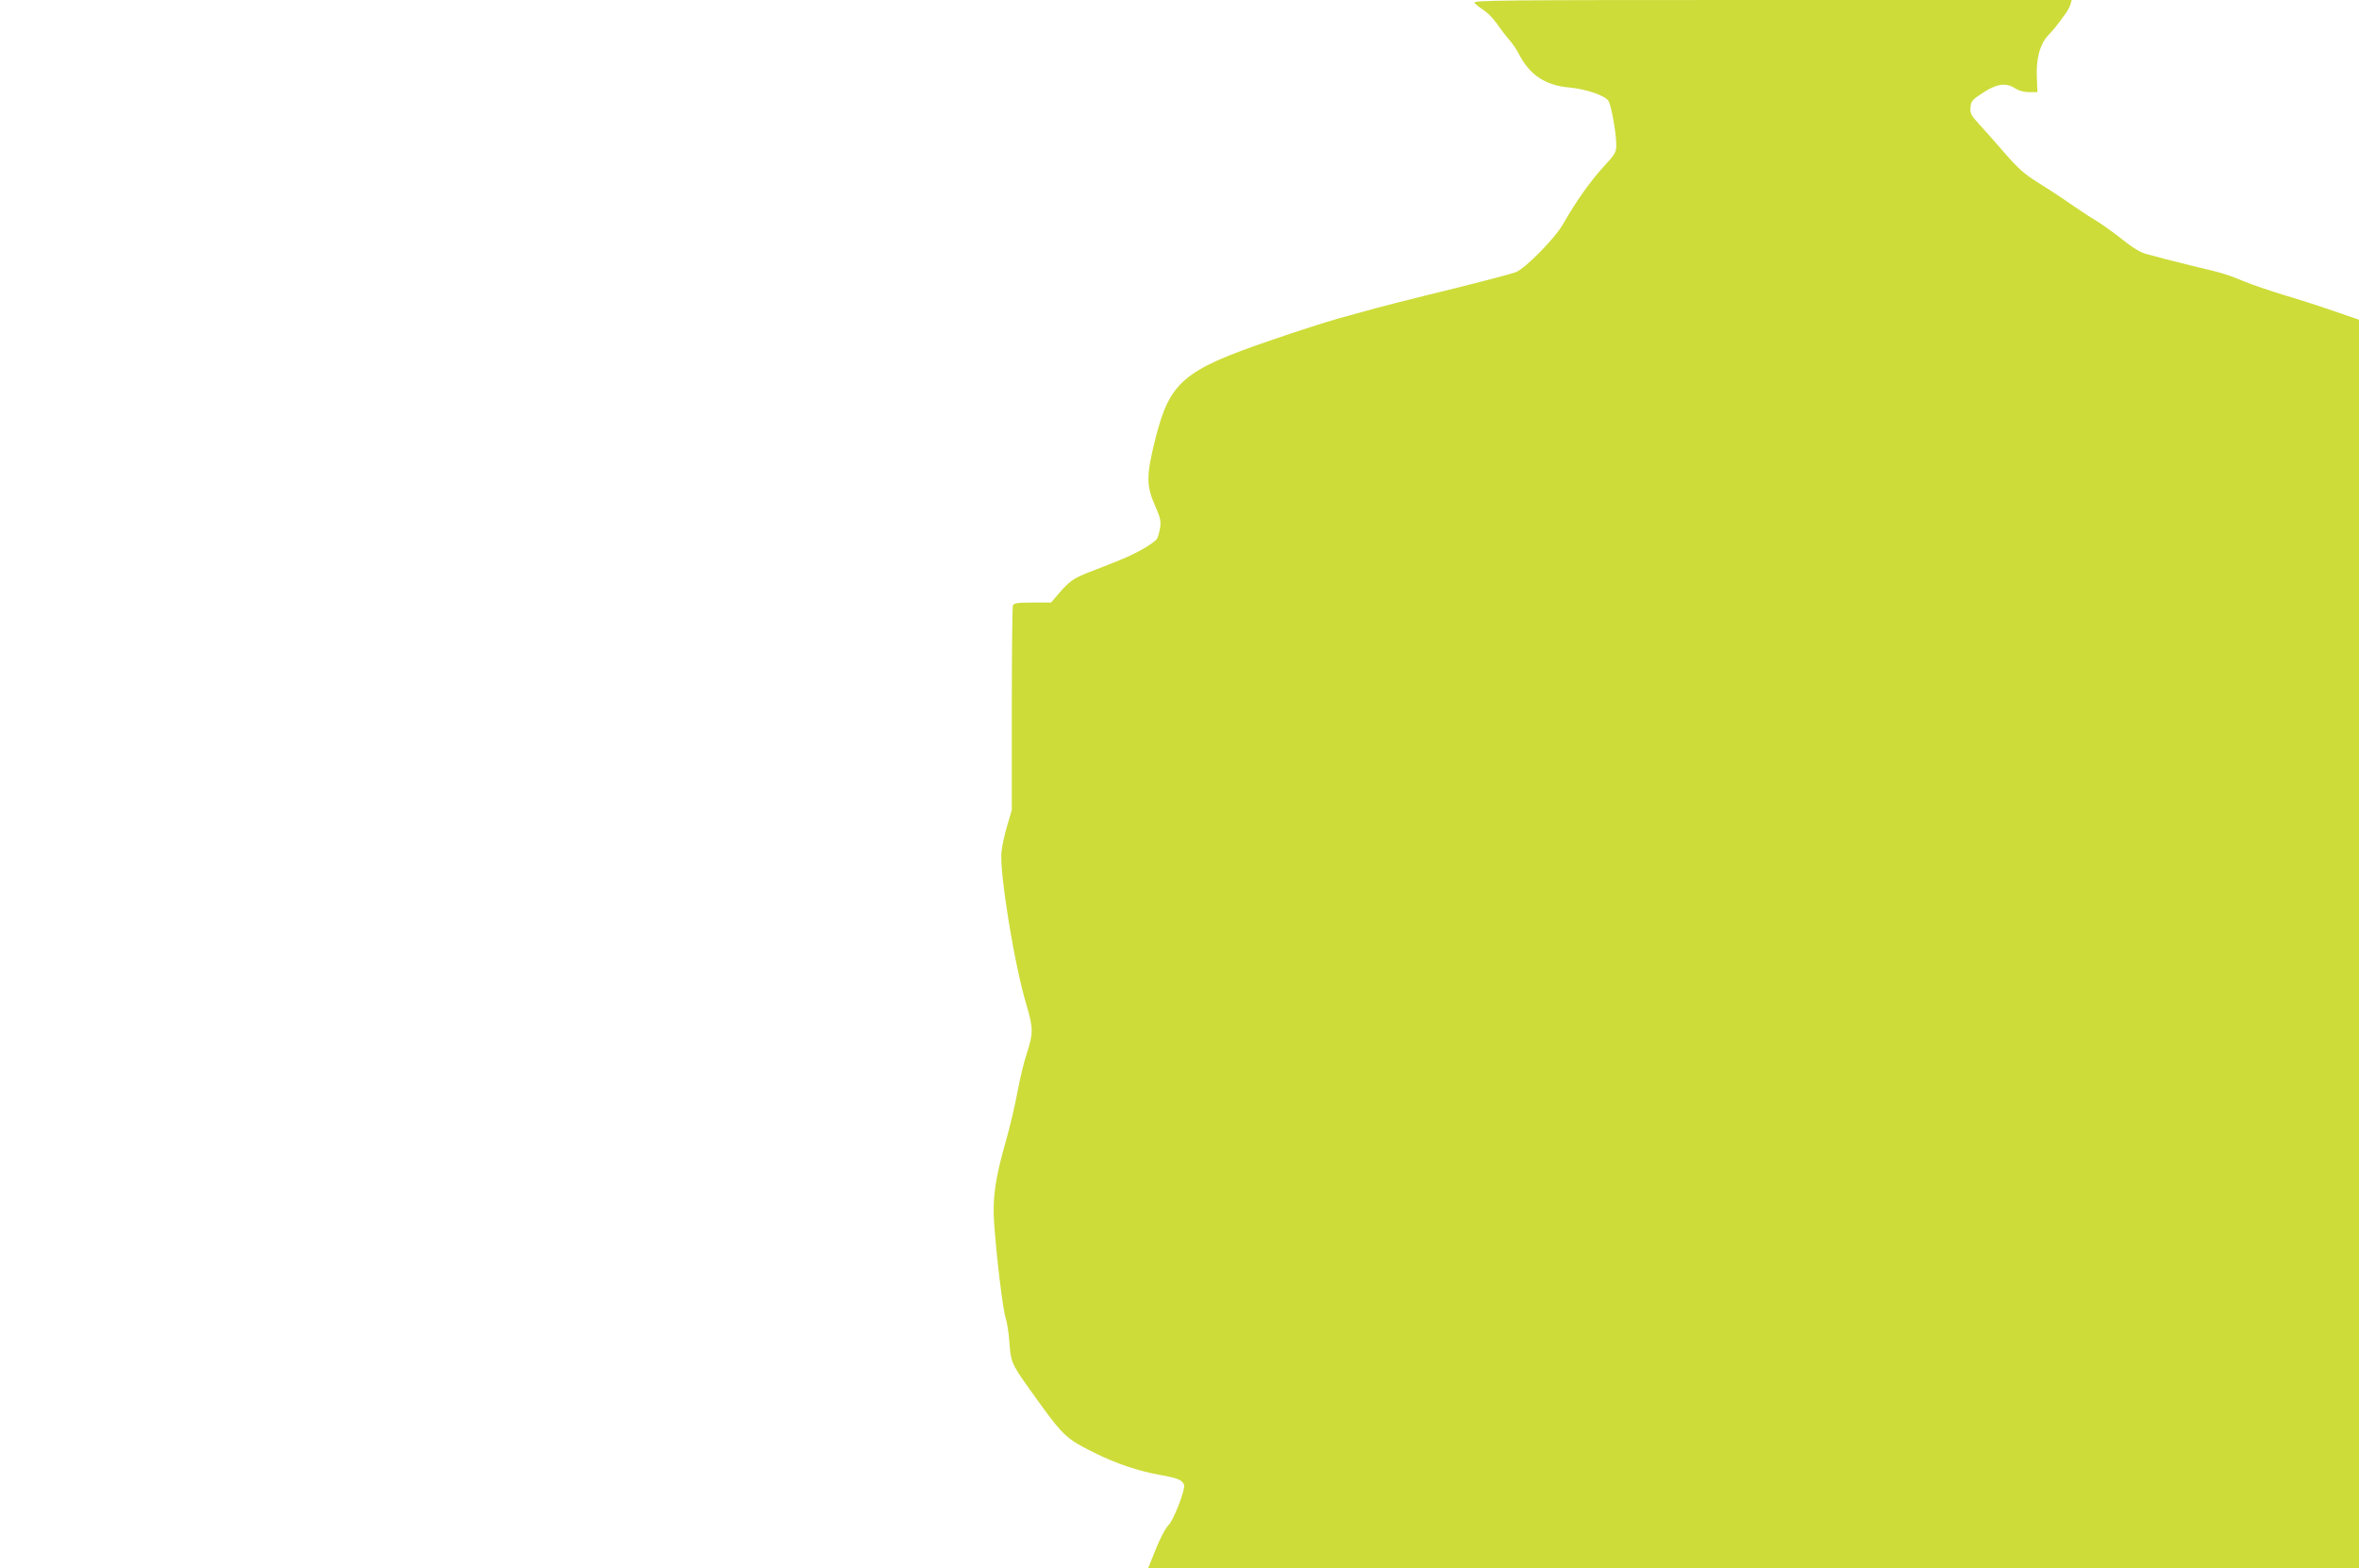 <?xml version="1.0" standalone="no"?>
<!DOCTYPE svg PUBLIC "-//W3C//DTD SVG 20010904//EN"
 "http://www.w3.org/TR/2001/REC-SVG-20010904/DTD/svg10.dtd">
<svg version="1.0" xmlns="http://www.w3.org/2000/svg"
 width="1280pt" height="851pt" viewBox="0 0 1280 851"
 preserveAspectRatio="xMidYMid meet">
<g transform="translate(0,851) scale(0.1,-0.1)"
fill="#cddc39" stroke="none">
<path d="M8001 8494 c8 -9 30 -27 51 -40 20 -13 51 -45 69 -71 18 -26 47 -65
65 -85 18 -20 43 -56 55 -80 58 -114 144 -172 275 -183 89 -8 192 -43 211 -72
16 -24 43 -175 43 -240 0 -39 -6 -50 -71 -120 -72 -80 -148 -186 -217 -308
-45 -79 -207 -243 -257 -262 -36 -13 -240 -66 -495 -128 -102 -25 -223 -56
-270 -69 -47 -13 -137 -38 -200 -55 -63 -18 -227 -70 -365 -118 -475 -162
-548 -225 -626 -535 -50 -199 -50 -254 0 -366 27 -61 31 -81 26 -115 -4 -23
-11 -50 -16 -59 -13 -24 -113 -82 -204 -118 -44 -18 -118 -47 -165 -65 -87
-34 -108 -49 -171 -123 l-36 -42 -100 0 c-83 0 -102 -3 -107 -16 -3 -9 -6
-262 -6 -563 l0 -547 -25 -85 c-14 -46 -28 -111 -31 -144 -11 -112 71 -617
136 -830 37 -124 37 -154 1 -263 -16 -48 -38 -141 -50 -207 -12 -66 -41 -191
-66 -278 -55 -194 -70 -300 -61 -432 12 -178 47 -469 62 -515 8 -25 18 -85 21
-135 7 -102 13 -118 96 -235 198 -278 203 -283 365 -364 116 -58 241 -100 355
-120 99 -18 123 -28 132 -55 7 -24 -55 -187 -84 -217 -21 -22 -53 -85 -90
-182 l-21 -52 3285 0 3285 0 0 3388 0 3387 -143 49 c-78 27 -199 66 -268 86
-69 21 -163 53 -210 72 -95 39 -120 47 -274 83 -60 15 -132 33 -160 40 -27 8
-71 19 -97 26 -33 8 -74 33 -137 83 -49 39 -115 86 -148 105 -32 19 -94 60
-138 91 -44 31 -120 80 -168 110 -71 44 -106 75 -180 160 -50 58 -113 129
-140 158 -42 46 -48 57 -45 89 3 34 9 42 68 80 75 49 125 56 175 23 19 -12 47
-20 75 -20 l45 0 -3 79 c-5 102 17 183 63 231 30 31 45 50 99 125 7 11 17 30
21 43 l6 22 -1627 0 c-1505 0 -1625 -1 -1613 -16z"/>
</g>
</svg>
